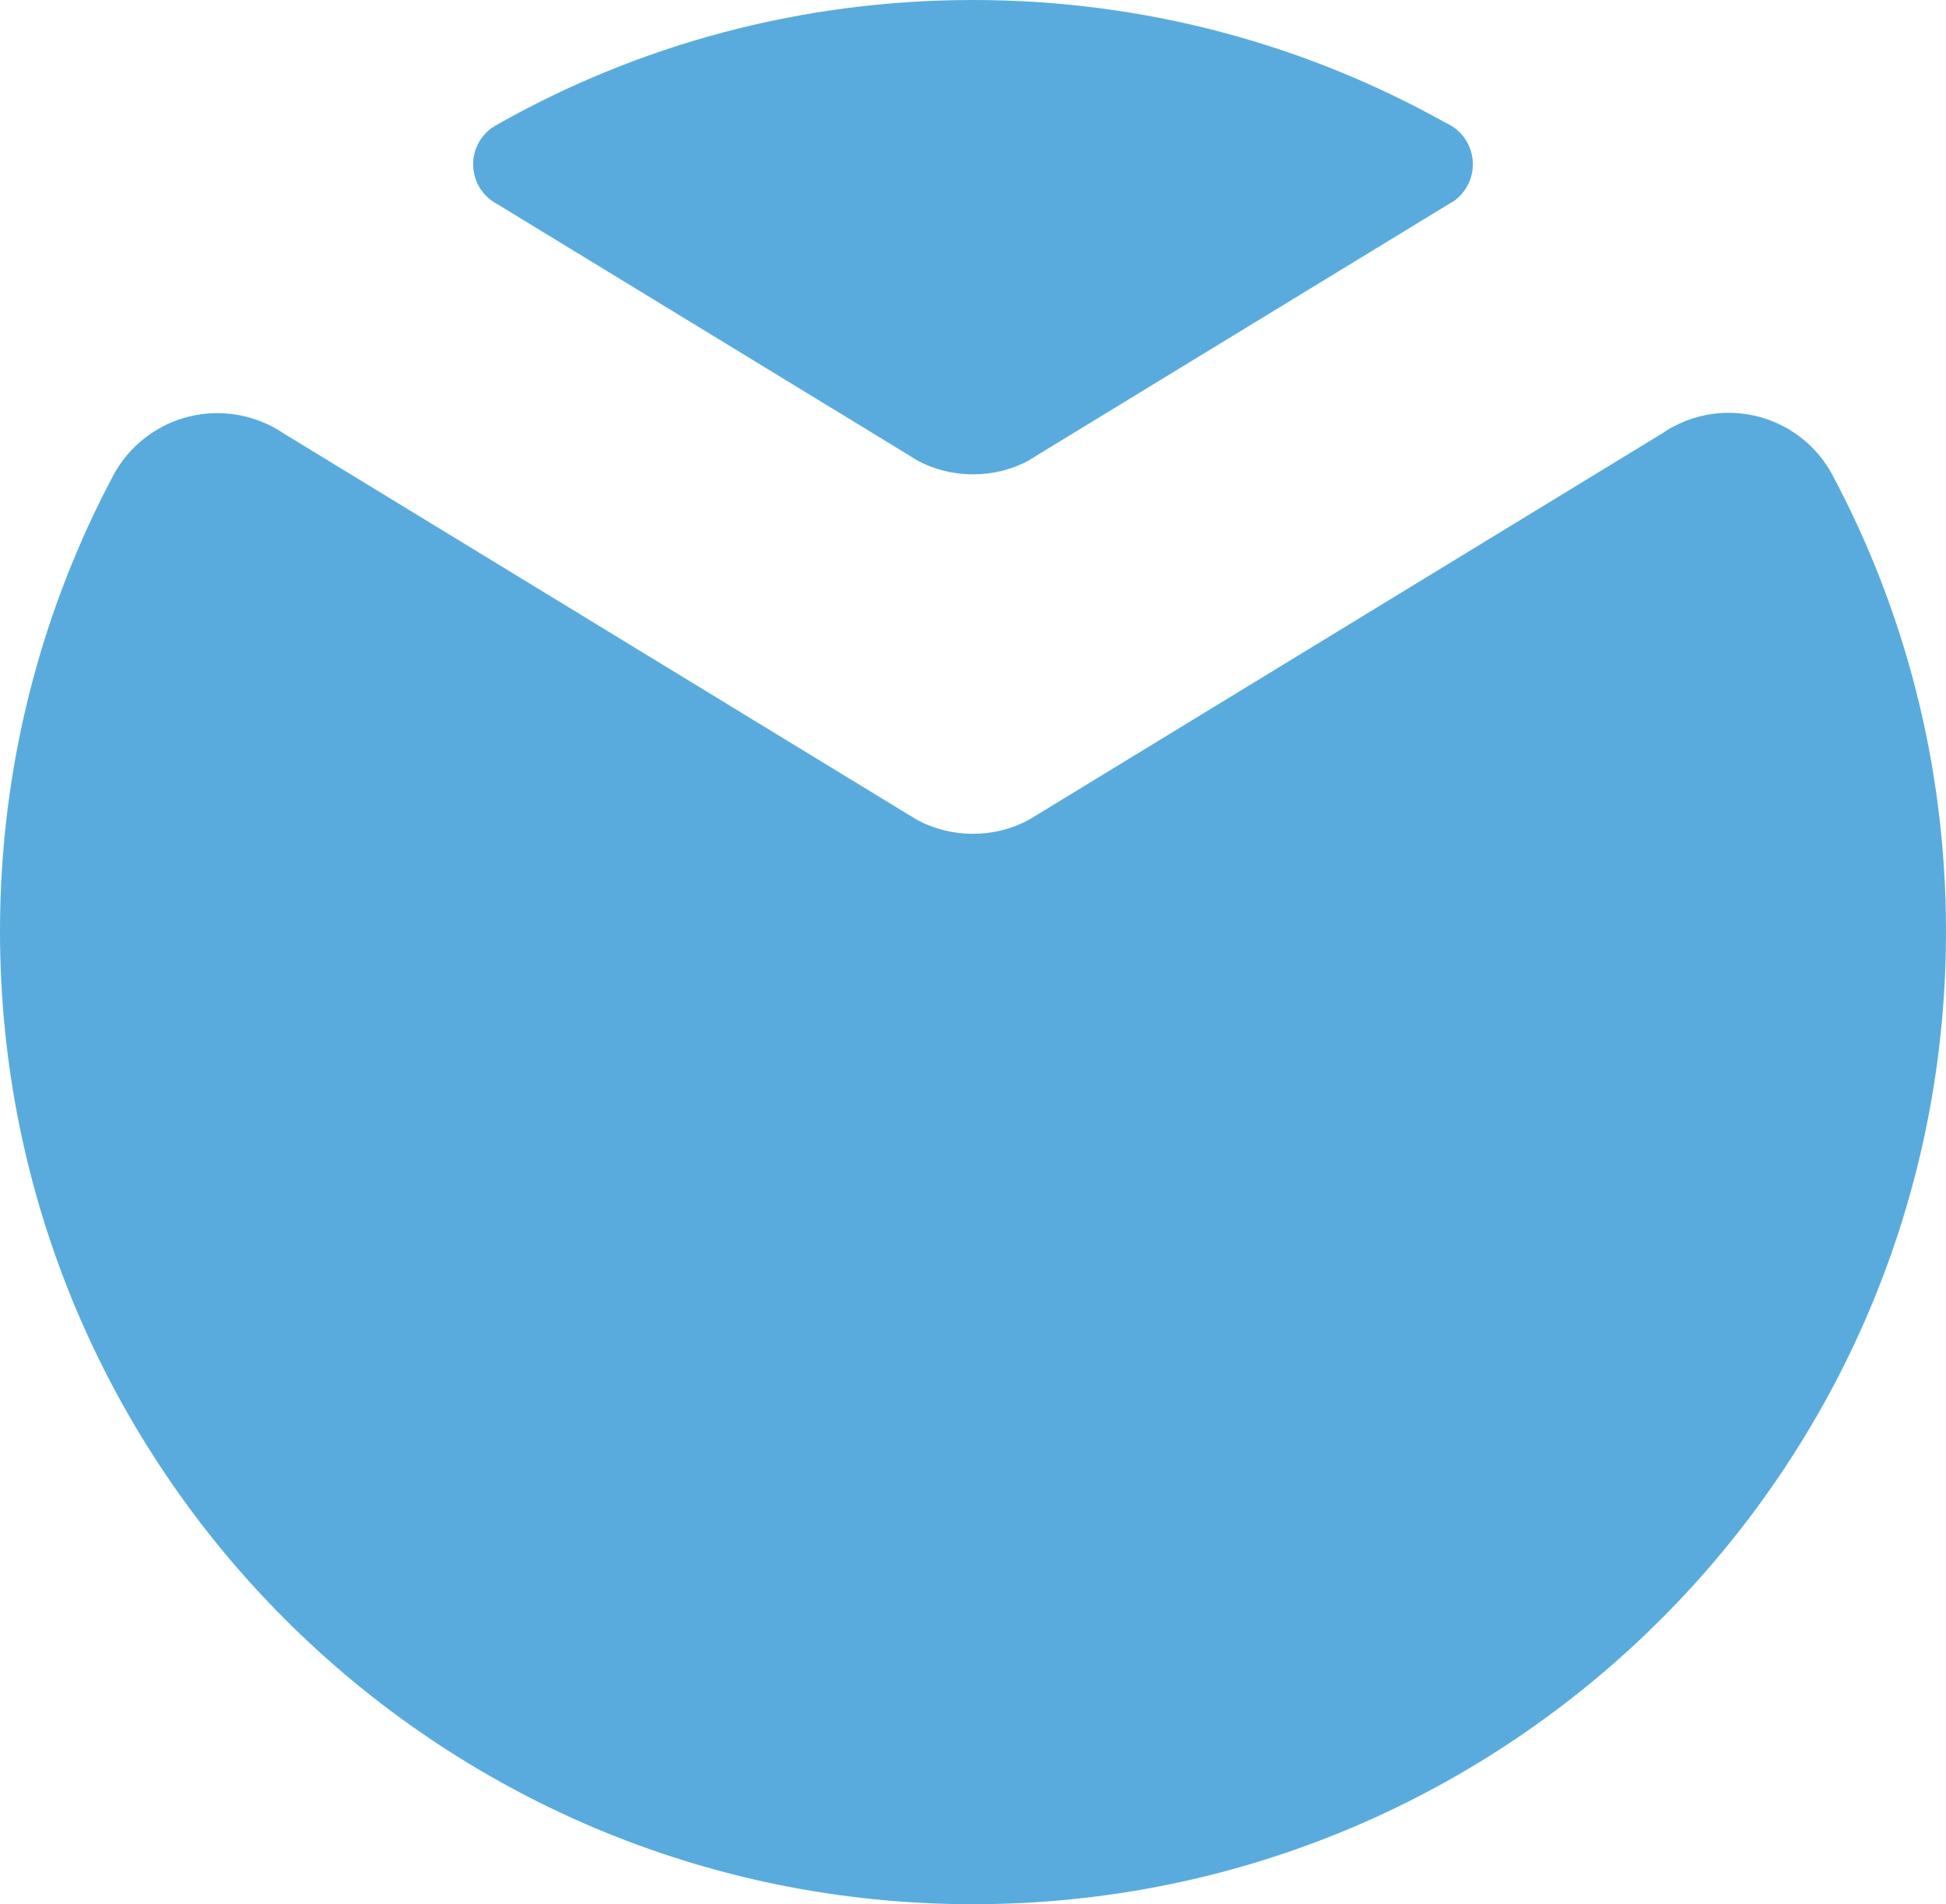 <?xml version="1.0" encoding="UTF-8"?>
<svg xmlns="http://www.w3.org/2000/svg" id="Capa_2" viewBox="0 0 50.621 49.533">
  <defs>
    <style>.cls-1{fill:#59abdd;}</style>
  </defs>
  <g id="Capa_1-2">
    <path class="cls-1" d="M50.621,24.225c0,13.977-11.335,25.308-25.312,25.308S0,38.202,0,24.225c0-4.289,1.069-8.328,2.954-11.872.52-.958,1.536-1.606,2.703-1.606.529,0,1.029.136,1.463.369.086.049.172.098.254.156l16.189,9.877.283.172s.012.008.012.008c.435.233.926.36,1.451.36s1.015-.127,1.446-.36c0,0,.012-.004.016-.008l.283-.172,16.201-9.885c.086-.062.172-.115.263-.16.434-.234.925-.365,1.45-.365,1.163,0,2.175.647,2.691,1.602,1.893,3.543,2.962,7.591,2.962,11.884"></path>
    <path class="cls-1" d="M38.313,4.273c0,.389-.188.729-.475.946l-.18.107-10.602,6.468-.283.176s-.012.009-.012.009c-.434.233-.926.36-1.45.36s-1.016-.127-1.447-.36c0,0-.012-.005-.016-.009l-.283-.176-10.63-6.485c-.041-.02-.082-.045-.119-.073-.307-.205-.508-.562-.508-.963,0-.442.246-.828.611-1.024,3.658-2.073,7.889-3.249,12.392-3.249,4.457,0,8.647,1.156,12.281,3.187h.004c.053.025.111.058.164.091.012.004.025.012.033.02.315.209.52.569.52.975"></path>
  </g>
</svg>
